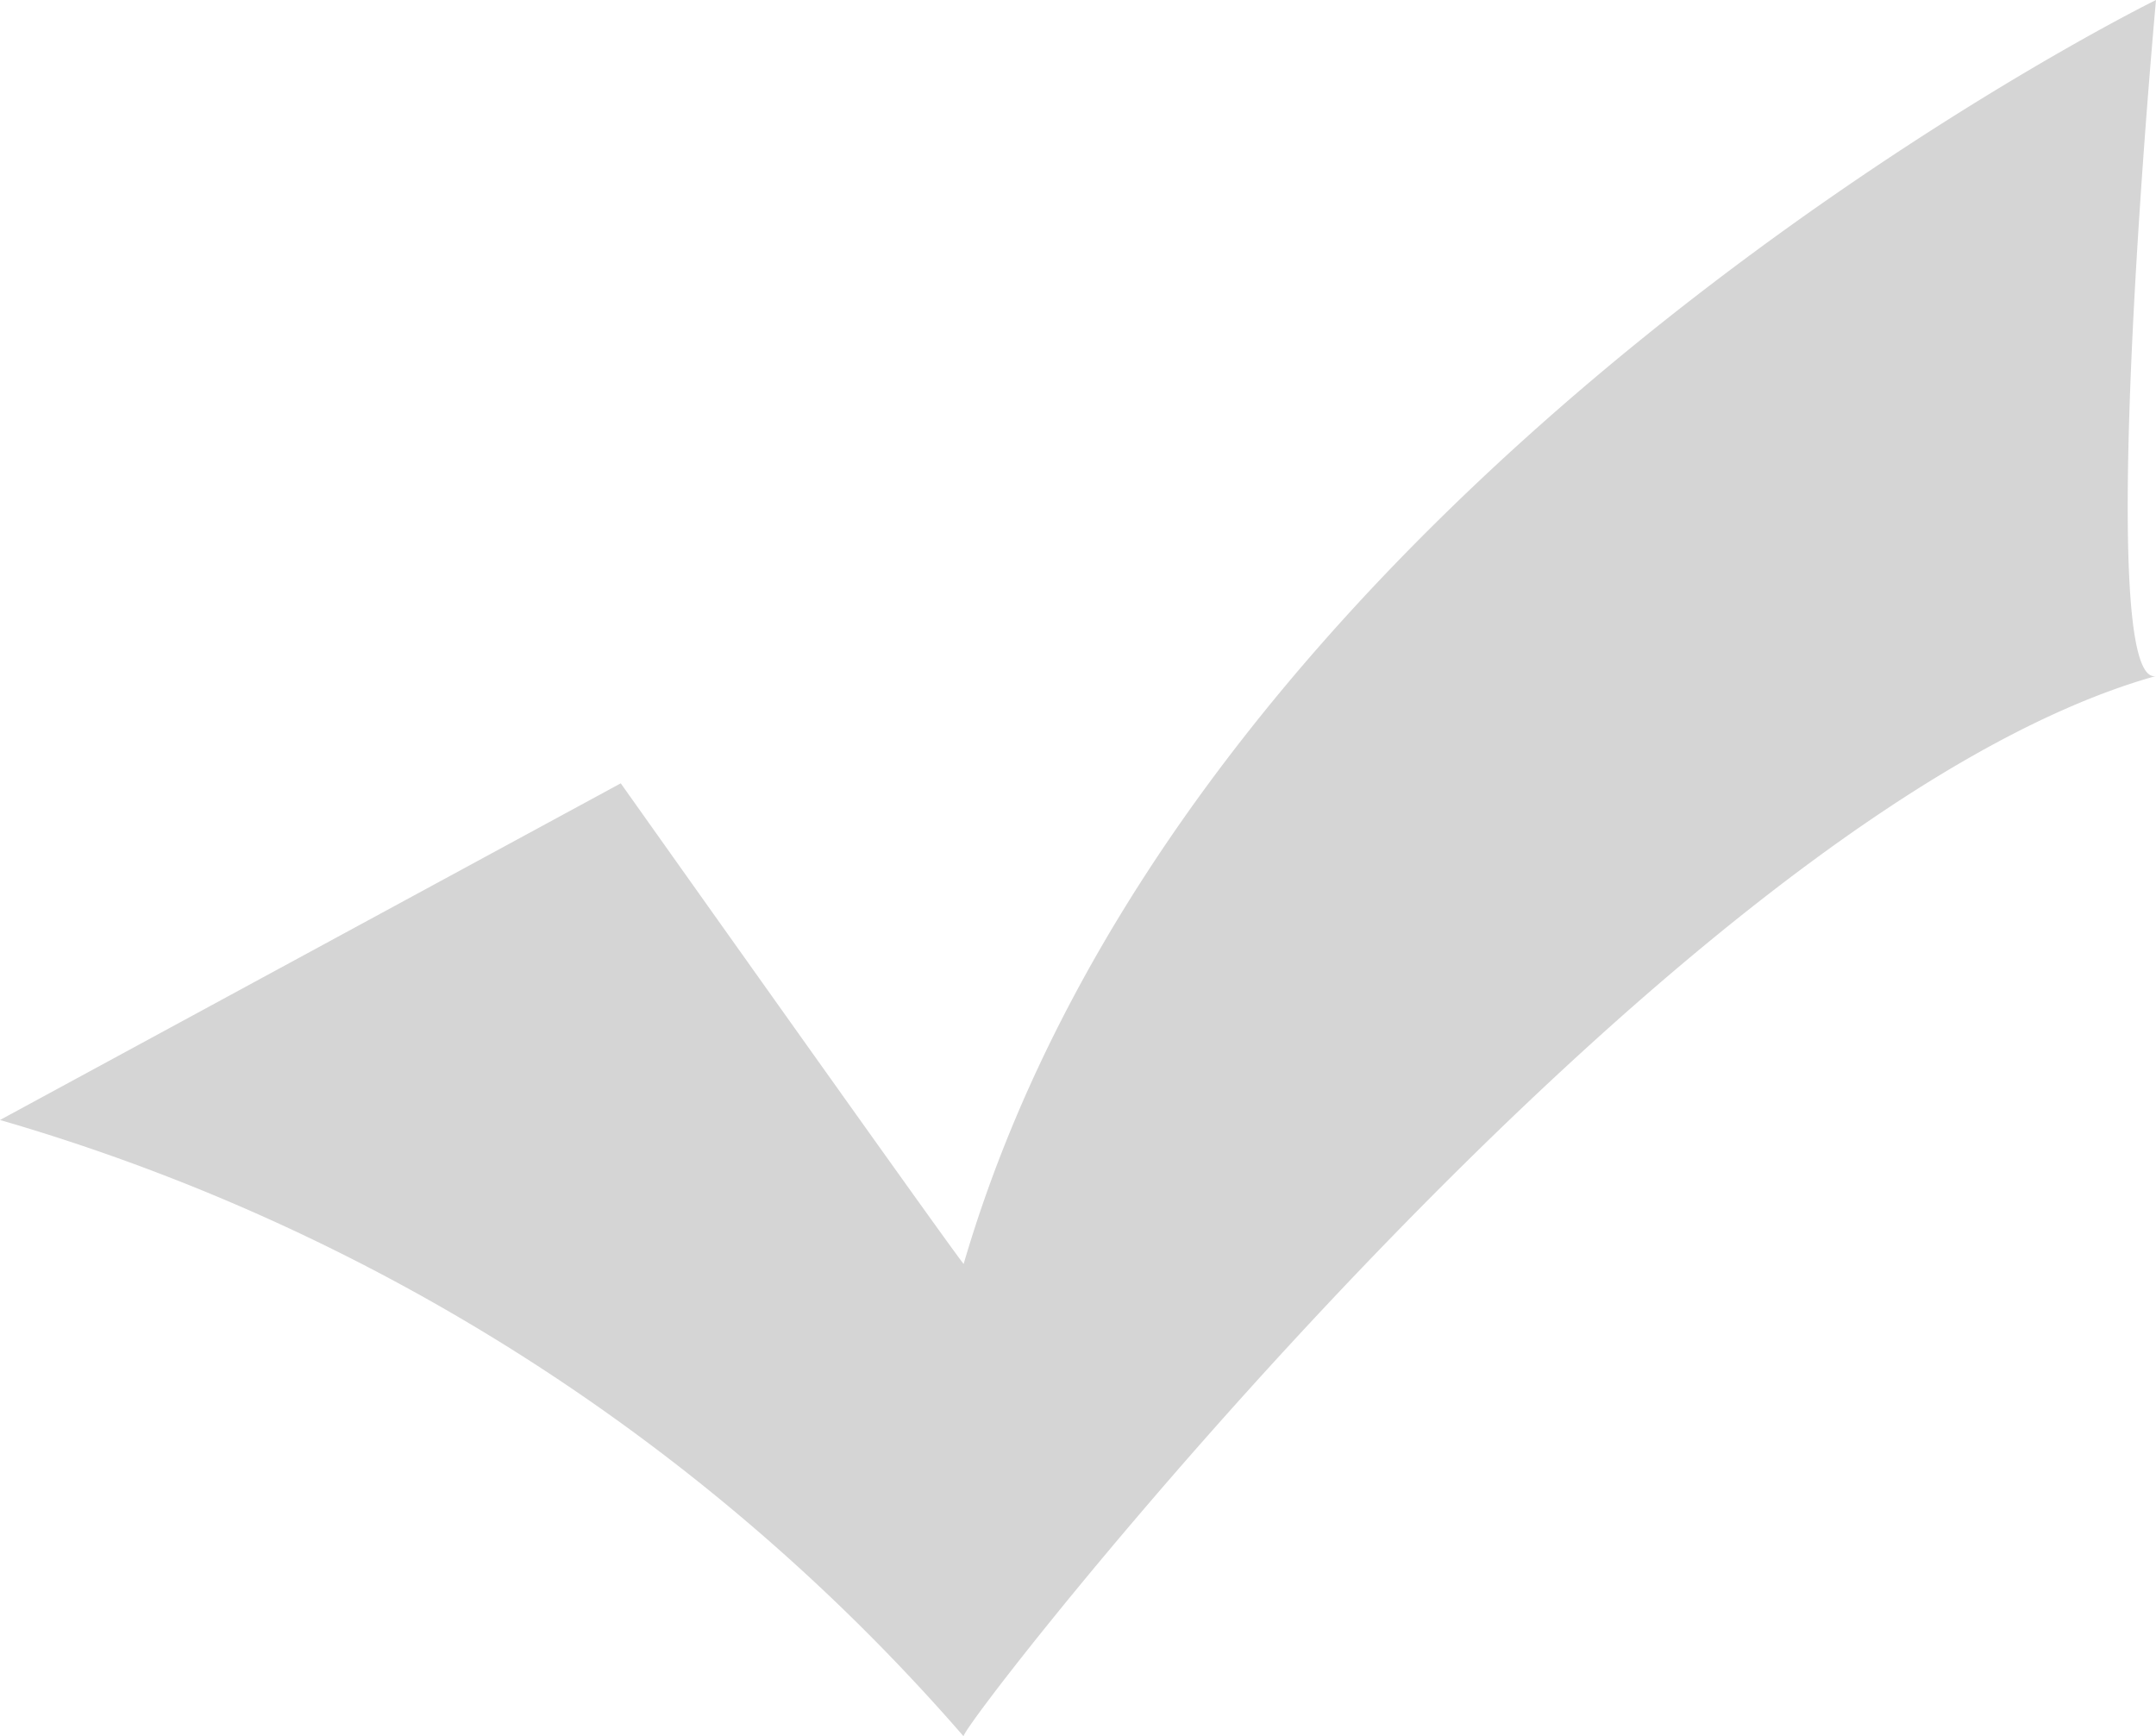 <svg xmlns="http://www.w3.org/2000/svg" viewBox="0 0 13.858 11.161">
  <defs>
    <style>
      .cls-1 {
        fill: #969696;
        opacity: 0.4;
      }
    </style>
  </defs>
  <path id="Path_585" data-name="Path 585" class="cls-1" d="M1906.215,546.93l-3.99,2.164a12.992,12.992,0,0,1,6.194,3.962c-.053-.035,4.531-5.939,7.664-6.816-.409.085,0-4.345,0-4.345s-6.175,3.033-7.664,8.124C1908.384,549.988,1906.215,546.93,1906.215,546.93Z" transform="translate(-1902.225 -541.895)"/>
</svg>
